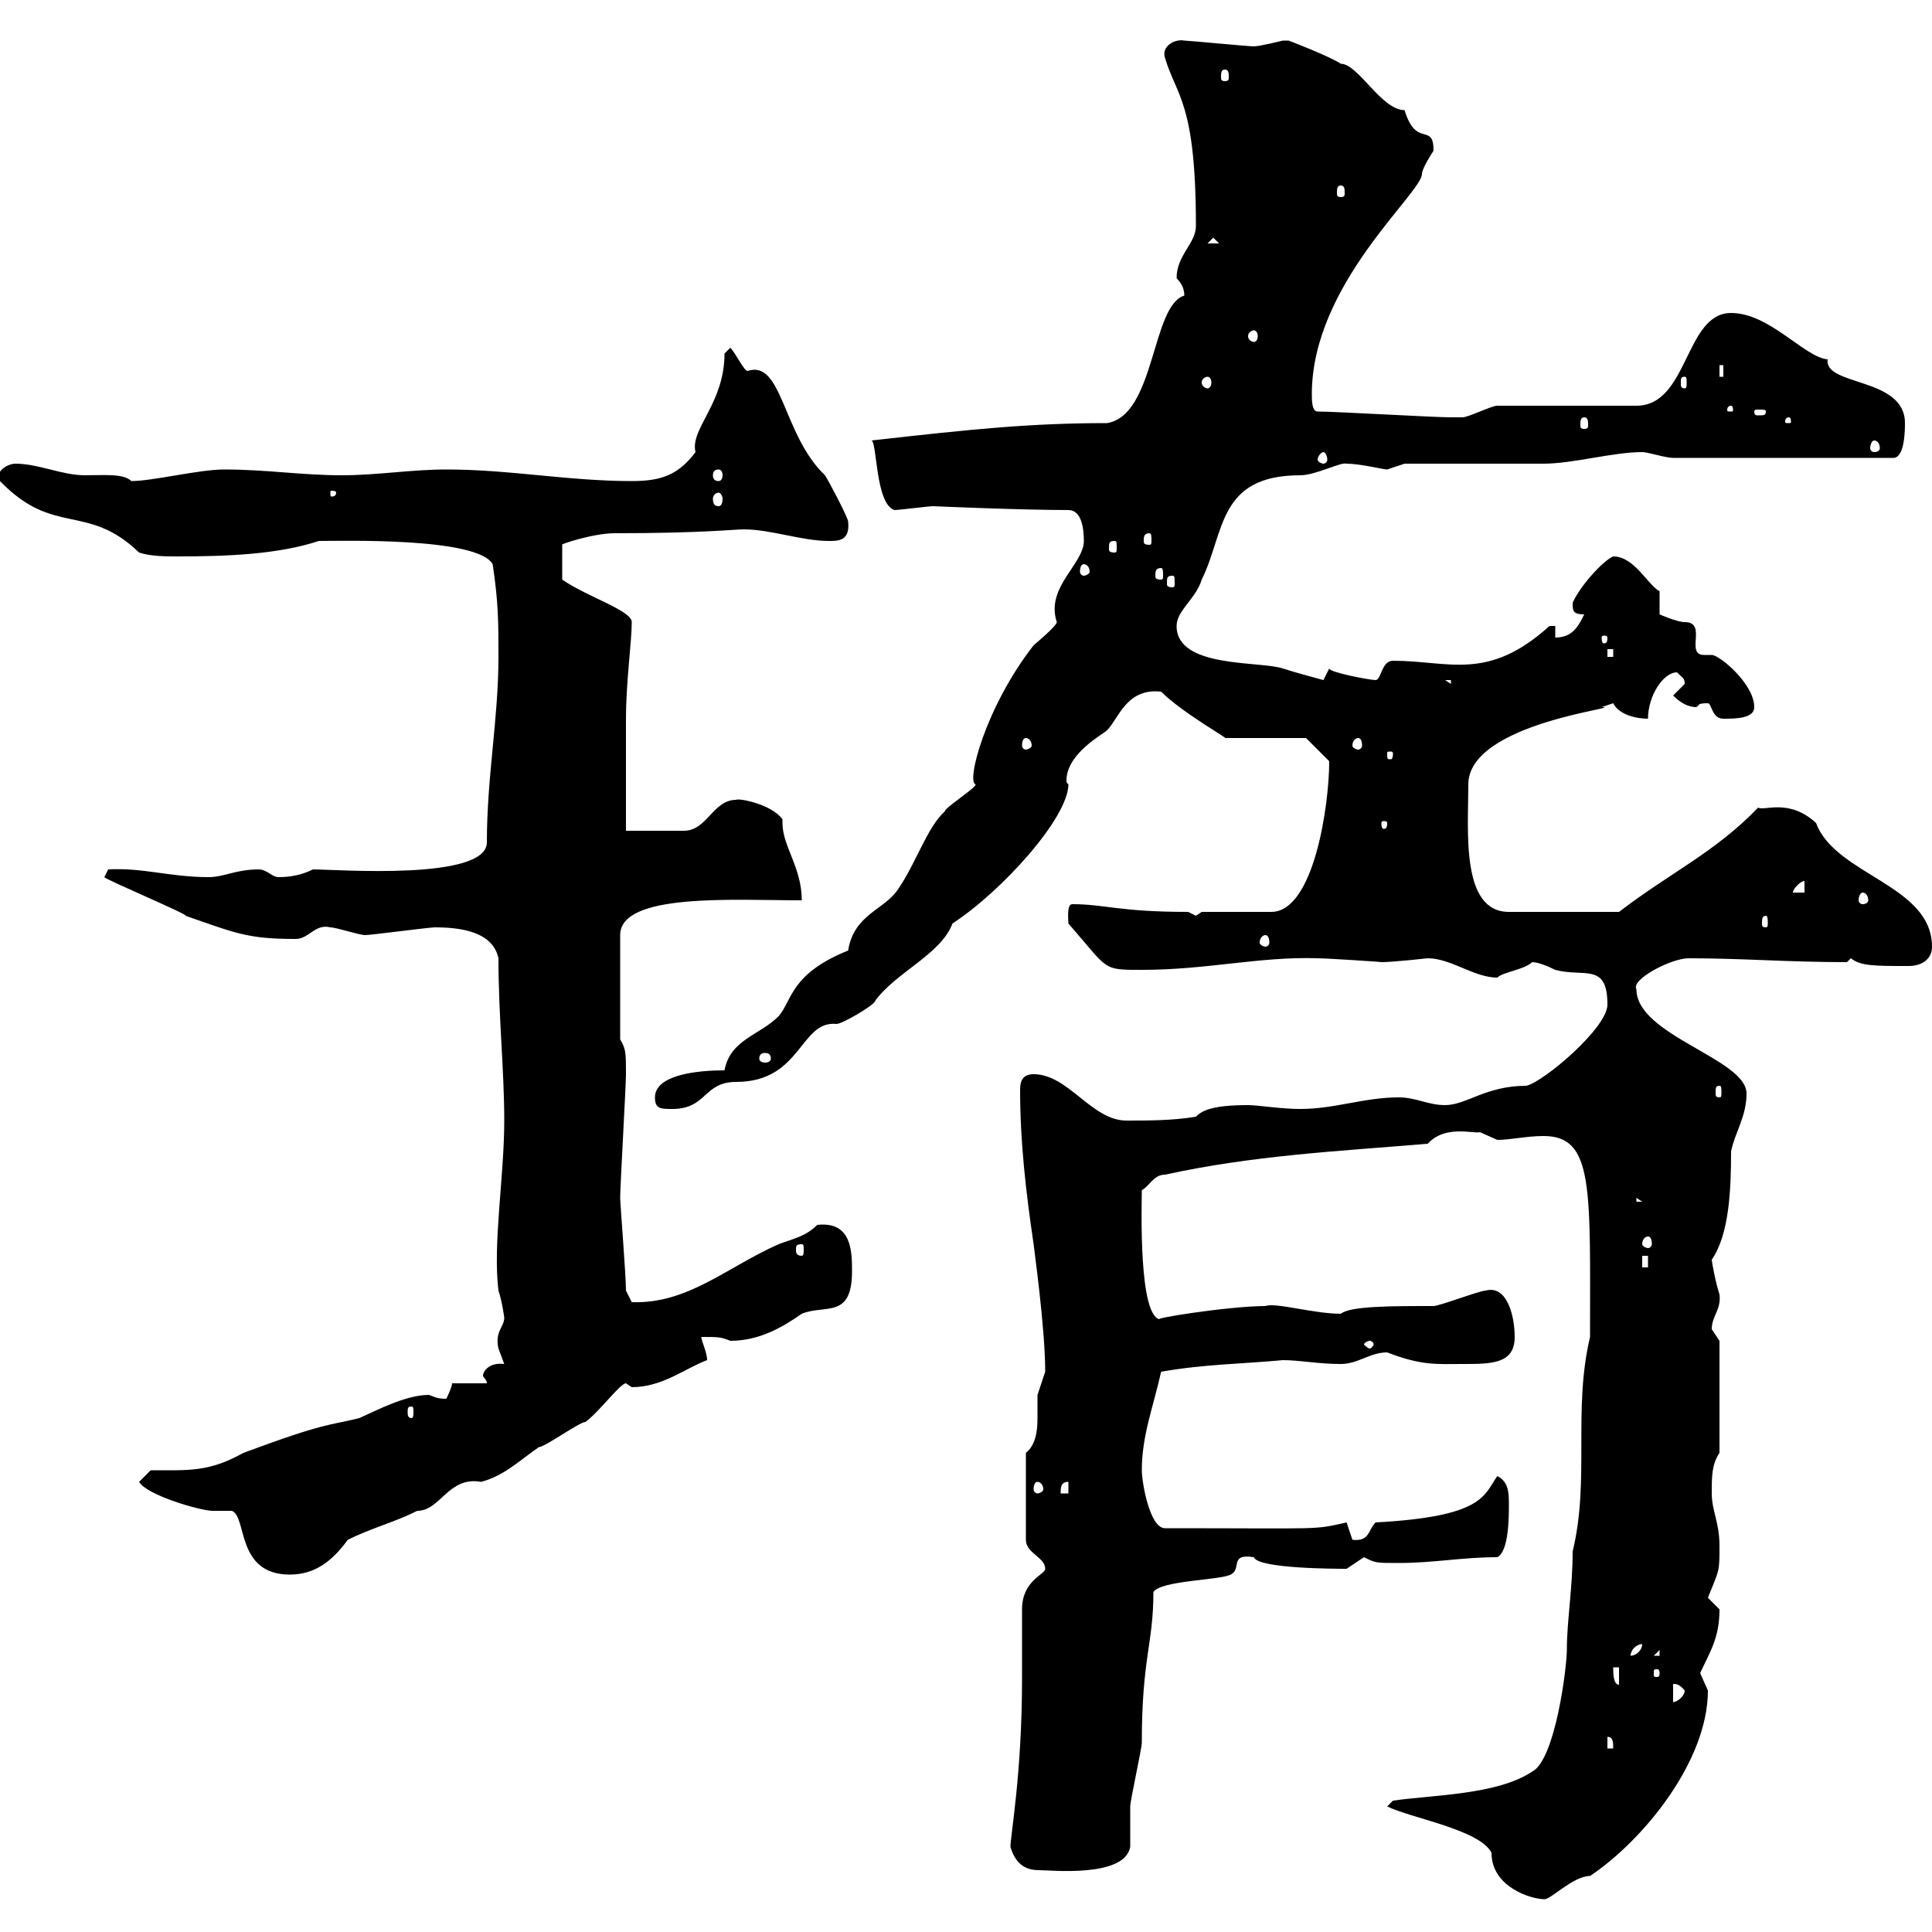 <svg xmlns="http://www.w3.org/2000/svg" xmlns:xlink="http://www.w3.org/1999/xlink" width="300" height="300"><path d="M215.40 280.50C219 282.30 229.80 284.10 231.60 287.70C231.60 293.10 237.90 294.90 239.70 294.90C240.60 295.20 244.20 291.30 246.90 291.30C255 285.90 265.20 273.60 265.20 262.50C265.20 262.50 264 259.80 264 259.80C265.50 256.50 267 254.40 267 249.90C267 249.90 265.20 248.10 265.20 248.10C267 243.60 267 244.20 267 240C267 236.40 265.80 234.60 265.80 231.90C265.80 229.20 265.80 227.40 267 225.60L267 208.20C267 208.20 265.80 206.40 265.80 206.40C265.80 204.30 267.30 203.40 267 201C266.40 199.20 265.80 195.90 265.80 195.60C268.50 191.70 268.80 184.80 268.80 178.80C269.40 175.80 271.20 173.40 271.20 169.80C271.20 164.40 254.10 160.80 254.10 153.60C253.20 152.10 259.50 148.80 262.20 148.80C270.60 148.80 277.50 149.40 286.80 149.40C286.80 149.40 287.40 148.80 287.40 148.80C288.90 150 291 150 296.40 150C298.20 150 300 149.10 300 147C300 137.40 285 135.90 282 127.80C277.80 123.90 273.90 126 273 125.40C266.40 132.30 259.20 135.60 251.40 141.60L234.30 141.60C226.80 141.60 228 129 228 121.80C228 112.20 252.90 109.80 248.70 109.80C248.70 109.80 250.50 109.20 250.50 109.20C251.40 111 254.10 111.60 255.90 111.60C255.90 108 258.30 104.40 260.40 104.40C261.30 105.30 261.60 105.30 261.60 106.20C261.60 106.20 259.80 108 259.80 108C261 109.20 262.20 109.80 263.40 109.80C264 109.50 263.40 109.20 265.20 109.20C265.80 109.20 265.80 111.60 267.60 111.60C269.40 111.60 272.40 111.60 272.40 109.80C272.40 106.20 267 101.70 265.80 101.70C265.50 101.70 264.90 101.70 264.60 101.70C261.60 101.70 265.20 96.60 261.60 96.60C260.40 96.60 257.70 95.40 257.70 95.40L257.70 91.80C255.90 90.90 253.80 86.40 250.50 86.40C249 87 245.40 90.90 244.20 93.60C244.20 94.80 244.20 95.40 246 95.40C245.10 97.20 244.20 99 241.50 99L241.50 97.20C241.50 97.20 240.60 97.20 240.60 97.20C231 105.90 225 102.60 216.30 102.60C214.50 102.60 214.50 105.60 213.60 105.60C212.70 105.60 206.40 104.40 206.40 103.80L205.50 105.60C205.50 105.60 201 104.40 199.20 103.80C195.60 102.60 182.70 103.80 182.70 97.20C182.70 94.80 185.70 93 186.60 90C190.20 82.80 189 73.80 201.90 73.80C204.30 73.80 208.20 71.70 209.10 72C211.20 72 214.80 72.90 215.40 72.90C215.40 72.90 218.10 72 218.10 72C221.70 72 236.10 72 239.70 72C244.20 72 250.50 70.20 255 70.20C255.90 70.20 258.60 71.10 259.80 71.10L294 71.10C295.80 71.10 295.80 66.60 295.80 65.70C295.80 58.50 283.20 60 283.80 55.80C280.20 55.50 274.80 48.60 268.80 48.60C261.60 48.60 262.20 63 254.10 63L232.50 63C231.60 63 228 64.80 227.10 64.80C226.20 64.80 225.90 64.80 225.30 64.80C222.60 64.80 207.30 63.90 204.60 63.90C203.70 63.90 203.70 62.10 203.70 61.20C203.70 44.10 220.80 30 220.80 27C220.80 26.10 222.60 23.40 222.60 23.40C222.60 18.90 219.90 23.10 218.10 17.10C214.50 17.10 210.90 9.90 208.20 9.90C206.40 8.70 200.10 6.30 200.10 6.30C200.10 6.30 199.20 6.30 199.20 6.30C199.20 6.30 195.60 7.20 194.70 7.20C193.80 7.20 184.50 6.30 183.90 6.30C182.40 6 180.30 7.20 180.90 9C182.70 15 185.70 15.90 185.70 35.10C185.70 37.80 182.70 39.60 182.70 43.20C183.60 44.10 183.90 45 183.90 45.90C178.80 47.40 179.40 64.50 171.90 65.70C160.20 65.70 151.20 66.60 135.30 68.40C136.20 68.40 135.90 78.30 138.90 79.20C139.50 79.20 144.30 78.60 144.90 78.60C144.60 78.60 158.70 79.20 165.90 79.20C168 79.20 168.30 82.20 168.30 84C168.30 87.60 162.30 91.20 164.10 96.60C164.10 97.20 160.50 100.20 160.50 100.20C153 109.80 150 121.50 151.50 121.80C151.50 122.40 146.70 125.40 146.70 126C144 128.40 142.20 134.10 139.50 138C137.40 141.30 132.60 141.90 131.70 147.60C122.70 151.20 123 155.40 120.90 157.80C117.90 160.80 113.40 161.40 112.50 166.20C108.60 166.20 101.70 166.80 101.70 170.40C101.70 172.20 102.60 172.20 104.40 172.20C109.80 172.20 109.20 168 114.30 168C124.50 168 124.20 158.40 129.90 159C130.80 159 135.90 156 135.90 155.40C139.20 150.90 146.10 148.20 147.90 143.40C155.70 138.30 165.90 126.90 165.90 121.80C165.60 121.50 165.60 121.50 165.60 121.20C165.60 117 171.30 114 171.90 113.40C173.70 111.60 174.90 106.80 180.30 107.40C183.60 110.70 191.10 114.90 190.20 114.60L202.80 114.60L206.40 118.20C206.40 125.10 204 141.60 197.40 141.60C195.60 141.60 188.40 141.60 186.60 141.60L185.70 142.20L184.50 141.60C173.70 141.60 171.60 140.40 166.50 140.40C165.60 140.40 165.90 142.80 165.90 143.40C172.20 150.60 171 150.60 177.30 150.60C187.50 150.60 195.60 148.50 204.60 148.80C206.10 148.80 215.10 149.40 214.50 149.40C216.30 149.40 221.70 148.80 221.70 148.80C225.30 148.80 228.90 151.80 232.50 151.80C233.40 150.90 236.70 150.60 237.90 149.40C238.80 149.40 240.30 150 241.50 150.60C246 151.80 249.60 149.40 249.60 156C249.60 159.60 239.70 168 237 168.60C230.70 168.60 227.70 171.60 224.40 171.60C221.70 171.60 219.90 170.40 217.20 170.40C211.80 170.40 207.30 172.20 201.90 172.20C198.90 172.20 195.30 171.60 193.80 171.60C188.10 171.60 186.60 172.50 185.70 173.40C182.10 174 178.50 174 174.90 174C169.50 174 165.90 166.80 160.50 166.80C158.70 166.80 158.40 168 158.40 169.20C158.40 177.30 159.30 185.10 160.50 193.20C160.50 193.50 162.30 206.10 162.30 213C162.30 213 161.10 216.60 161.10 216.60C161.10 217.20 161.10 218.70 161.10 220.20C161.10 222.30 160.80 224.40 159.30 225.60L159.30 239.10C159.30 241.20 162.30 241.80 162.30 243.60C162.30 244.50 158.70 245.40 158.70 249.90C158.70 250.80 158.70 259.80 158.70 260.70C158.70 275.40 156.90 285 156.90 286.80C157.80 289.80 159.60 290.40 161.40 290.40C163.20 290.40 174.60 291.60 175.50 286.80C175.50 285.90 175.50 281.40 175.50 280.50C175.50 279.60 177.30 271.50 177.30 270.60C177.30 257.40 179.10 255.30 179.10 247.20C180.30 245.40 189.30 245.40 191.10 244.50C192.90 243.60 190.80 241.20 194.70 241.80C195.30 243.60 207.60 243.60 209.10 243.60C209.10 243.60 211.80 241.80 211.80 241.80C213.60 242.70 213.60 242.70 217.20 242.70C222.60 242.70 227.10 241.80 232.50 241.80C234.30 240.90 234.30 235.50 234.30 233.70C234.30 231.90 234.30 230.10 232.50 229.20C230.40 232.20 230.40 235.50 213.60 236.40C212.40 237.60 212.70 239.40 210 239.10C210 239.10 209.10 236.40 209.10 236.40C203.70 237.60 206.10 237.30 180.90 237.30C178.50 237.30 177.30 230.10 177.30 228.30C177.30 222.90 179.10 218.40 180.30 213C187.20 211.80 192.90 211.80 199.20 211.20C201.90 211.20 204.60 211.80 208.20 211.80C210.90 211.80 212.70 210 215.40 210C220.80 212.10 223.20 211.80 227.10 211.80C231.60 211.80 235.20 211.80 235.20 207.60C235.20 204.30 234 199.50 230.70 200.40C229.80 200.40 223.50 202.80 222.60 202.80C216 202.80 209.70 202.80 208.20 204C204 204 198 202.20 196.50 202.80C190.80 202.80 177.60 204.90 180.30 204.90C176.70 204.90 177.30 186.90 177.30 184.80C178.50 184.20 179.10 182.40 180.90 182.40C194.70 179.40 207.30 178.80 221.70 177.60C224.40 174.60 228.90 176.10 229.80 175.80C229.80 175.80 232.50 177 232.50 177C234.60 177 237 176.40 239.70 176.40C247.50 176.40 246.90 184.50 246.90 207.60C244.20 219 246.90 229.80 244.20 240.90C244.20 246.60 243.30 251.70 243.30 256.20C243.30 258.90 241.50 273.30 237.90 275.10C232.50 278.70 222.60 278.70 216.30 279.60ZM249.60 269.70C250.50 269.70 250.50 270.60 250.50 271.50L249.60 271.50ZM259.80 261.60C259.50 261.60 260.40 261 261.60 262.50C261.60 263.40 260.40 264.30 259.80 264.30ZM250.50 258.90L251.40 258.90L251.40 261.60C250.50 261.60 250.50 259.80 250.50 258.90ZM257.70 259.80C257.70 260.40 257.40 260.40 257.40 260.40C256.80 260.40 256.80 260.40 256.80 259.80C256.80 259.20 256.80 259.20 257.40 259.20C257.40 259.20 257.70 259.20 257.70 259.80ZM255 255.30C255 256.20 254.10 257.10 253.20 257.10C253.20 256.20 254.10 255.30 255 255.30ZM257.70 256.20L257.70 257.10L256.80 257.10ZM21.60 230.10C22.80 232.20 31.20 234.60 33 234.60C33 234.60 36 234.60 36 234.60C38.40 235.50 36.60 244.50 45 244.50C48.90 244.50 51.60 242.40 54 239.10C57.60 237.30 61.20 236.40 64.80 234.60C68.40 234.60 69.60 229.20 74.70 230.10C78.30 229.20 81 226.50 83.70 224.70C84.60 224.70 90 220.80 90.90 220.80C93 219.30 96.30 214.80 97.20 214.80C97.20 214.80 98.10 215.40 98.10 215.40C102.90 215.40 106.50 212.40 109.80 211.20C109.80 210 108.90 208.20 108.90 207.60C111.60 207.60 111.90 207.60 113.40 208.20C117.90 208.20 121.50 206.10 124.50 204C128.10 202.50 132.30 204.90 132.30 197.40C132.30 194.40 132.30 189.60 126.90 190.20C125.10 192 123.30 192.30 120.90 193.20C112.80 196.80 106.80 202.50 98.10 202.20C98.10 202.20 97.20 200.40 97.20 200.40C97.20 198 96.30 186.90 96.30 186C96.30 184.20 97.20 168.60 97.20 166.80C97.20 163.50 97.20 162.90 96.30 161.40L96.30 145.20C96.30 138.60 114 139.80 124.50 139.80C124.50 134.70 121.50 131.40 121.50 127.80C121.50 127.50 121.50 127.50 121.50 127.20C119.70 124.80 114.60 123.90 114.30 124.20C110.70 124.20 109.80 129 106.20 129C105.30 129 99 129 97.20 129C97.20 126 97.20 114.60 97.20 111.60C97.20 105.90 98.10 99.60 98.10 96.60C98.10 94.80 91.20 92.70 87.30 90L87.30 84.60C86.70 84.60 92.10 82.80 95.40 82.80C108.90 82.80 114 82.20 115.50 82.20C119.70 82.20 124.50 84 128.70 84C130.20 84 132 84 131.70 81C131.70 80.40 128.70 74.70 128.10 73.80C121.50 67.50 121.50 55.80 116.10 57.60C115.50 57.60 114.30 54.90 113.40 54C113.40 54 112.50 54.90 112.50 54.90C112.50 62.70 107.10 66.60 108 70.20C105.30 73.80 102.60 74.70 98.10 74.70C88.20 74.70 79.20 72.90 69.30 72.90C63.90 72.90 58.50 73.80 53.10 73.80C46.80 73.80 41.40 72.90 34.80 72.90C30.90 72.90 23.70 74.70 20.40 74.70C19.20 73.50 16.20 73.80 13.20 73.80C9.60 73.80 6 72 2.40 72C1.20 72-0.90 73.20 0 74.70C8.40 83.40 13.50 78 21.60 85.80C23.40 86.40 25.80 86.40 27.60 86.40C35.10 86.40 43.20 86.10 49.50 84C53.10 84 74.10 83.40 76.50 87.60C77.40 93.60 77.40 96.60 77.40 102C77.40 111.60 75.60 120.60 75.60 130.80C75.60 136.80 52.20 135 48.60 135C46.80 135.90 45 136.20 43.20 136.20C42.30 136.20 41.40 135 40.20 135C36.60 135 34.80 136.20 32.40 136.20C26.40 136.20 22.20 134.70 16.80 135L16.20 136.20C16.20 136.50 29.70 142.20 28.80 142.20C36.60 144.90 38.40 145.80 45.90 145.80C48 145.80 48.90 143.40 51.30 144C52.20 144 55.80 145.20 56.70 145.20C57.60 145.20 66.60 144 67.50 144C71.40 144 76.50 144.60 77.40 148.80C77.40 157.80 78.30 166.20 78.30 174C78.30 182.70 76.50 193.20 77.40 200.40C78 202.20 78.30 204.60 78.30 204.60C78.30 206.10 76.80 206.70 77.40 209.40C77.40 209.40 78.30 211.80 78.30 211.80C75.90 211.50 75 213 75 213.60C75 213.90 75.60 214.20 75.60 214.80L70.20 214.80C70.20 215.40 69.30 217.20 69.30 217.20C67.80 217.20 67.50 216.90 66.60 216.60C63 216.60 58.50 219 55.80 220.20C51 221.40 50.70 220.80 37.80 225.60C32.40 228.60 29.40 228.30 23.40 228.30ZM165.90 230.10L165.90 231.90L164.70 231.90C164.70 231 164.70 230.10 165.90 230.10ZM161.10 230.10C161.40 230.10 162 230.40 162 231.30C162 231.60 161.40 231.90 161.10 231.90C160.80 231.90 160.50 231.60 160.50 231.30C160.50 230.40 160.80 230.10 161.10 230.10ZM63.90 218.40C64.20 218.40 64.20 218.70 64.20 219.30C64.20 219.60 64.20 220.20 63.90 220.20C63.30 220.20 63.30 219.60 63.30 219.30C63.30 218.70 63.30 218.40 63.90 218.40ZM212.70 208.20C213 208.20 213.30 208.50 213.30 208.80C213.30 208.80 213 209.40 212.70 209.40C212.40 209.40 211.80 208.80 211.80 208.80C211.80 208.50 212.40 208.20 212.70 208.20ZM255 195L255.90 195L255.90 196.80L255 196.80ZM124.50 193.20C124.80 193.20 124.80 193.50 124.80 194.10C124.80 194.40 124.80 195 124.50 195C123.60 195 123.60 194.40 123.60 194.10C123.60 193.50 123.60 193.20 124.50 193.20ZM255.90 192C256.20 192 256.50 192.30 256.50 193.20C256.50 193.50 256.20 193.80 255.90 193.80C255.60 193.80 255 193.50 255 193.20C255 192.30 255.60 192 255.90 192ZM254.10 186L255 186.60L254.10 186.60ZM267 168.60C267.30 168.60 267.30 168.90 267.30 169.80C267.30 170.10 267.30 170.40 267 170.40C266.40 170.40 266.40 170.10 266.40 169.80C266.40 168.90 266.40 168.60 267 168.60ZM119.70 164.40C119.70 164.70 119.40 165 118.80 165C118.20 165 117.90 164.70 117.90 164.40C117.90 163.80 118.20 163.50 118.80 163.50C119.40 163.50 119.70 163.80 119.70 164.40ZM196.50 145.20C196.80 145.20 197.10 145.50 197.10 146.40C197.10 146.70 196.80 147 196.50 147C196.20 147 195.60 146.70 195.60 146.40C195.60 145.50 196.20 145.20 196.50 145.20ZM274.20 142.20C274.50 142.20 274.50 142.80 274.50 143.40C274.50 143.70 274.50 144 274.20 144C273.60 144 273.60 143.70 273.60 143.40C273.60 142.80 273.60 142.20 274.20 142.20ZM289.20 138.60C289.80 138.60 290.10 139.20 290.10 139.80C290.10 140.10 289.80 140.40 289.20 140.40C288.90 140.40 288.60 140.10 288.60 139.80C288.60 139.20 288.90 138.60 289.20 138.60ZM280.20 136.80L280.20 138.60L278.40 138.60C278.40 138 279.60 136.80 280.20 136.80ZM215.40 127.80C215.40 128.70 215.10 128.70 214.80 128.70C214.80 128.70 214.50 128.70 214.50 127.80C214.50 127.50 214.80 127.50 214.80 127.50C215.10 127.50 215.40 127.50 215.40 127.80ZM216.30 117C216.30 117.90 216 117.90 216 117.90C215.40 117.90 215.40 117.90 215.40 117C215.40 116.70 215.40 116.70 216 116.70C216 116.70 216.30 116.70 216.30 117ZM159.30 114.60C159.60 114.60 160.20 114.90 160.20 115.80C160.20 116.10 159.60 116.40 159.30 116.40C159 116.40 158.70 116.10 158.70 115.80C158.70 114.90 159 114.60 159.30 114.60ZM210.90 114.60C211.20 114.60 211.50 114.90 211.50 115.80C211.50 116.10 211.20 116.40 210.90 116.40C210.60 116.40 210 116.10 210 115.80C210 114.90 210.60 114.60 210.90 114.60ZM224.40 105.60L225.30 105.60L225.30 106.20ZM249.60 100.80L250.50 100.80L250.50 102L249.60 102ZM249.60 99C249.60 99.90 249.30 99.90 249 99.90C249 99.90 248.70 99.90 248.70 99C248.70 98.70 249 98.70 249 98.70C249.30 98.70 249.60 98.70 249.60 99ZM182.10 89.40C182.40 89.40 182.40 89.70 182.40 90.60C182.40 90.90 182.40 91.20 182.10 91.20C181.20 91.20 181.20 90.90 181.20 90.60C181.20 89.70 181.20 89.40 182.10 89.40ZM180.30 88.20C180.60 88.20 180.60 88.80 180.60 89.40C180.60 89.70 180.60 90 180.30 90C179.40 90 179.40 89.70 179.40 89.40C179.40 88.80 179.40 88.20 180.30 88.20ZM168.30 87.60C168.60 87.60 169.20 87.90 169.20 88.80C169.20 89.10 168.60 89.40 168.30 89.40C168 89.40 167.70 89.10 167.70 88.80C167.70 87.90 168 87.60 168.30 87.60ZM173.10 84C173.40 84 173.40 84.30 173.40 85.20C173.40 85.50 173.40 85.80 173.10 85.80C172.20 85.80 172.20 85.50 172.20 85.20C172.20 84.30 172.20 84 173.10 84ZM178.50 82.80C178.80 82.80 178.80 83.40 178.80 84C178.80 84.30 178.80 84.60 178.50 84.60C177.60 84.60 177.60 84.30 177.60 84C177.60 83.40 177.60 82.80 178.50 82.80ZM111.60 76.50C111.90 76.50 112.20 77.10 112.20 77.40C112.20 78.30 111.90 78.60 111.60 78.60C111 78.60 110.70 78.30 110.70 77.40C110.70 77.10 111 76.50 111.60 76.50ZM52.20 76.50C52.20 77.10 51.60 77.10 51.60 77.10C51.30 77.10 51.30 77.10 51.30 76.50C51.30 76.20 51.30 76.20 51.60 76.20C51.60 76.20 52.20 76.20 52.20 76.50ZM111.60 72.90C111.90 72.90 112.20 73.20 112.20 73.80C112.20 74.40 111.90 74.70 111.60 74.70C111 74.70 110.70 74.40 110.70 73.80C110.70 73.20 111 72.90 111.60 72.90ZM205.50 70.20C205.80 70.20 206.10 70.80 206.10 71.40C206.10 71.70 205.80 72 205.50 72C205.20 72 204.60 71.70 204.60 71.40C204.60 70.80 205.20 70.20 205.50 70.20ZM291 68.40C291.60 68.40 291.90 69 291.90 69.60C291.90 69.90 291.60 70.20 291 70.20C290.70 70.20 290.40 69.90 290.40 69.60C290.40 69 290.70 68.40 291 68.40ZM246 64.80C246.60 64.80 246.60 65.40 246.60 66C246.60 66.30 246.60 66.60 246 66.60C245.40 66.60 245.40 66.30 245.40 66C245.40 65.40 245.40 64.80 246 64.80ZM277.80 64.80C278.10 64.80 278.10 65.40 278.10 65.40C278.10 65.70 278.10 65.70 277.80 65.70C277.20 65.70 277.20 65.70 277.20 65.40C277.20 65.40 277.20 64.80 277.80 64.80ZM268.80 63C269.10 63 269.10 63.60 269.10 63.60C269.10 63.90 269.10 63.90 268.80 63.90C268.20 63.90 268.20 63.90 268.20 63.60C268.20 63.60 268.20 63 268.80 63ZM274.20 63.90C274.20 64.50 273.90 64.50 273 64.50C272.70 64.50 272.40 64.50 272.40 63.90C272.40 63.60 272.70 63.60 273 63.60C273.90 63.60 274.20 63.60 274.20 63.90ZM187.50 58.50C187.80 58.50 188.10 58.80 188.10 59.40C188.10 60 187.80 60.30 187.50 60.30C187.20 60.30 186.60 60 186.60 59.40C186.60 58.80 187.20 58.50 187.50 58.50ZM261.60 58.50C261.90 58.50 261.90 58.80 261.90 59.40C261.90 60 261.90 60.30 261.60 60.30C261 60.30 261 60 261 59.40C261 58.80 261 58.50 261.60 58.50ZM267 56.70L267.60 56.70L267.60 58.50L267 58.50ZM194.70 51.30C195 51.30 195.30 51.60 195.30 52.20C195.30 52.80 195 53.10 194.70 53.10C194.40 53.10 193.80 52.80 193.80 52.20C193.80 51.60 194.40 51.30 194.70 51.30ZM188.40 36.90L189.30 37.80L187.50 37.80ZM208.20 28.80C208.80 28.80 208.80 29.40 208.80 30C208.80 30.30 208.80 30.60 208.20 30.60C207.60 30.60 207.60 30.30 207.60 30C207.60 29.40 207.60 28.80 208.20 28.80ZM190.20 10.80C190.80 10.80 190.80 11.40 190.80 12C190.80 12.30 190.80 12.60 190.20 12.60C189.60 12.60 189.60 12.30 189.60 12C189.60 11.40 189.60 10.80 190.20 10.80Z"/></svg>